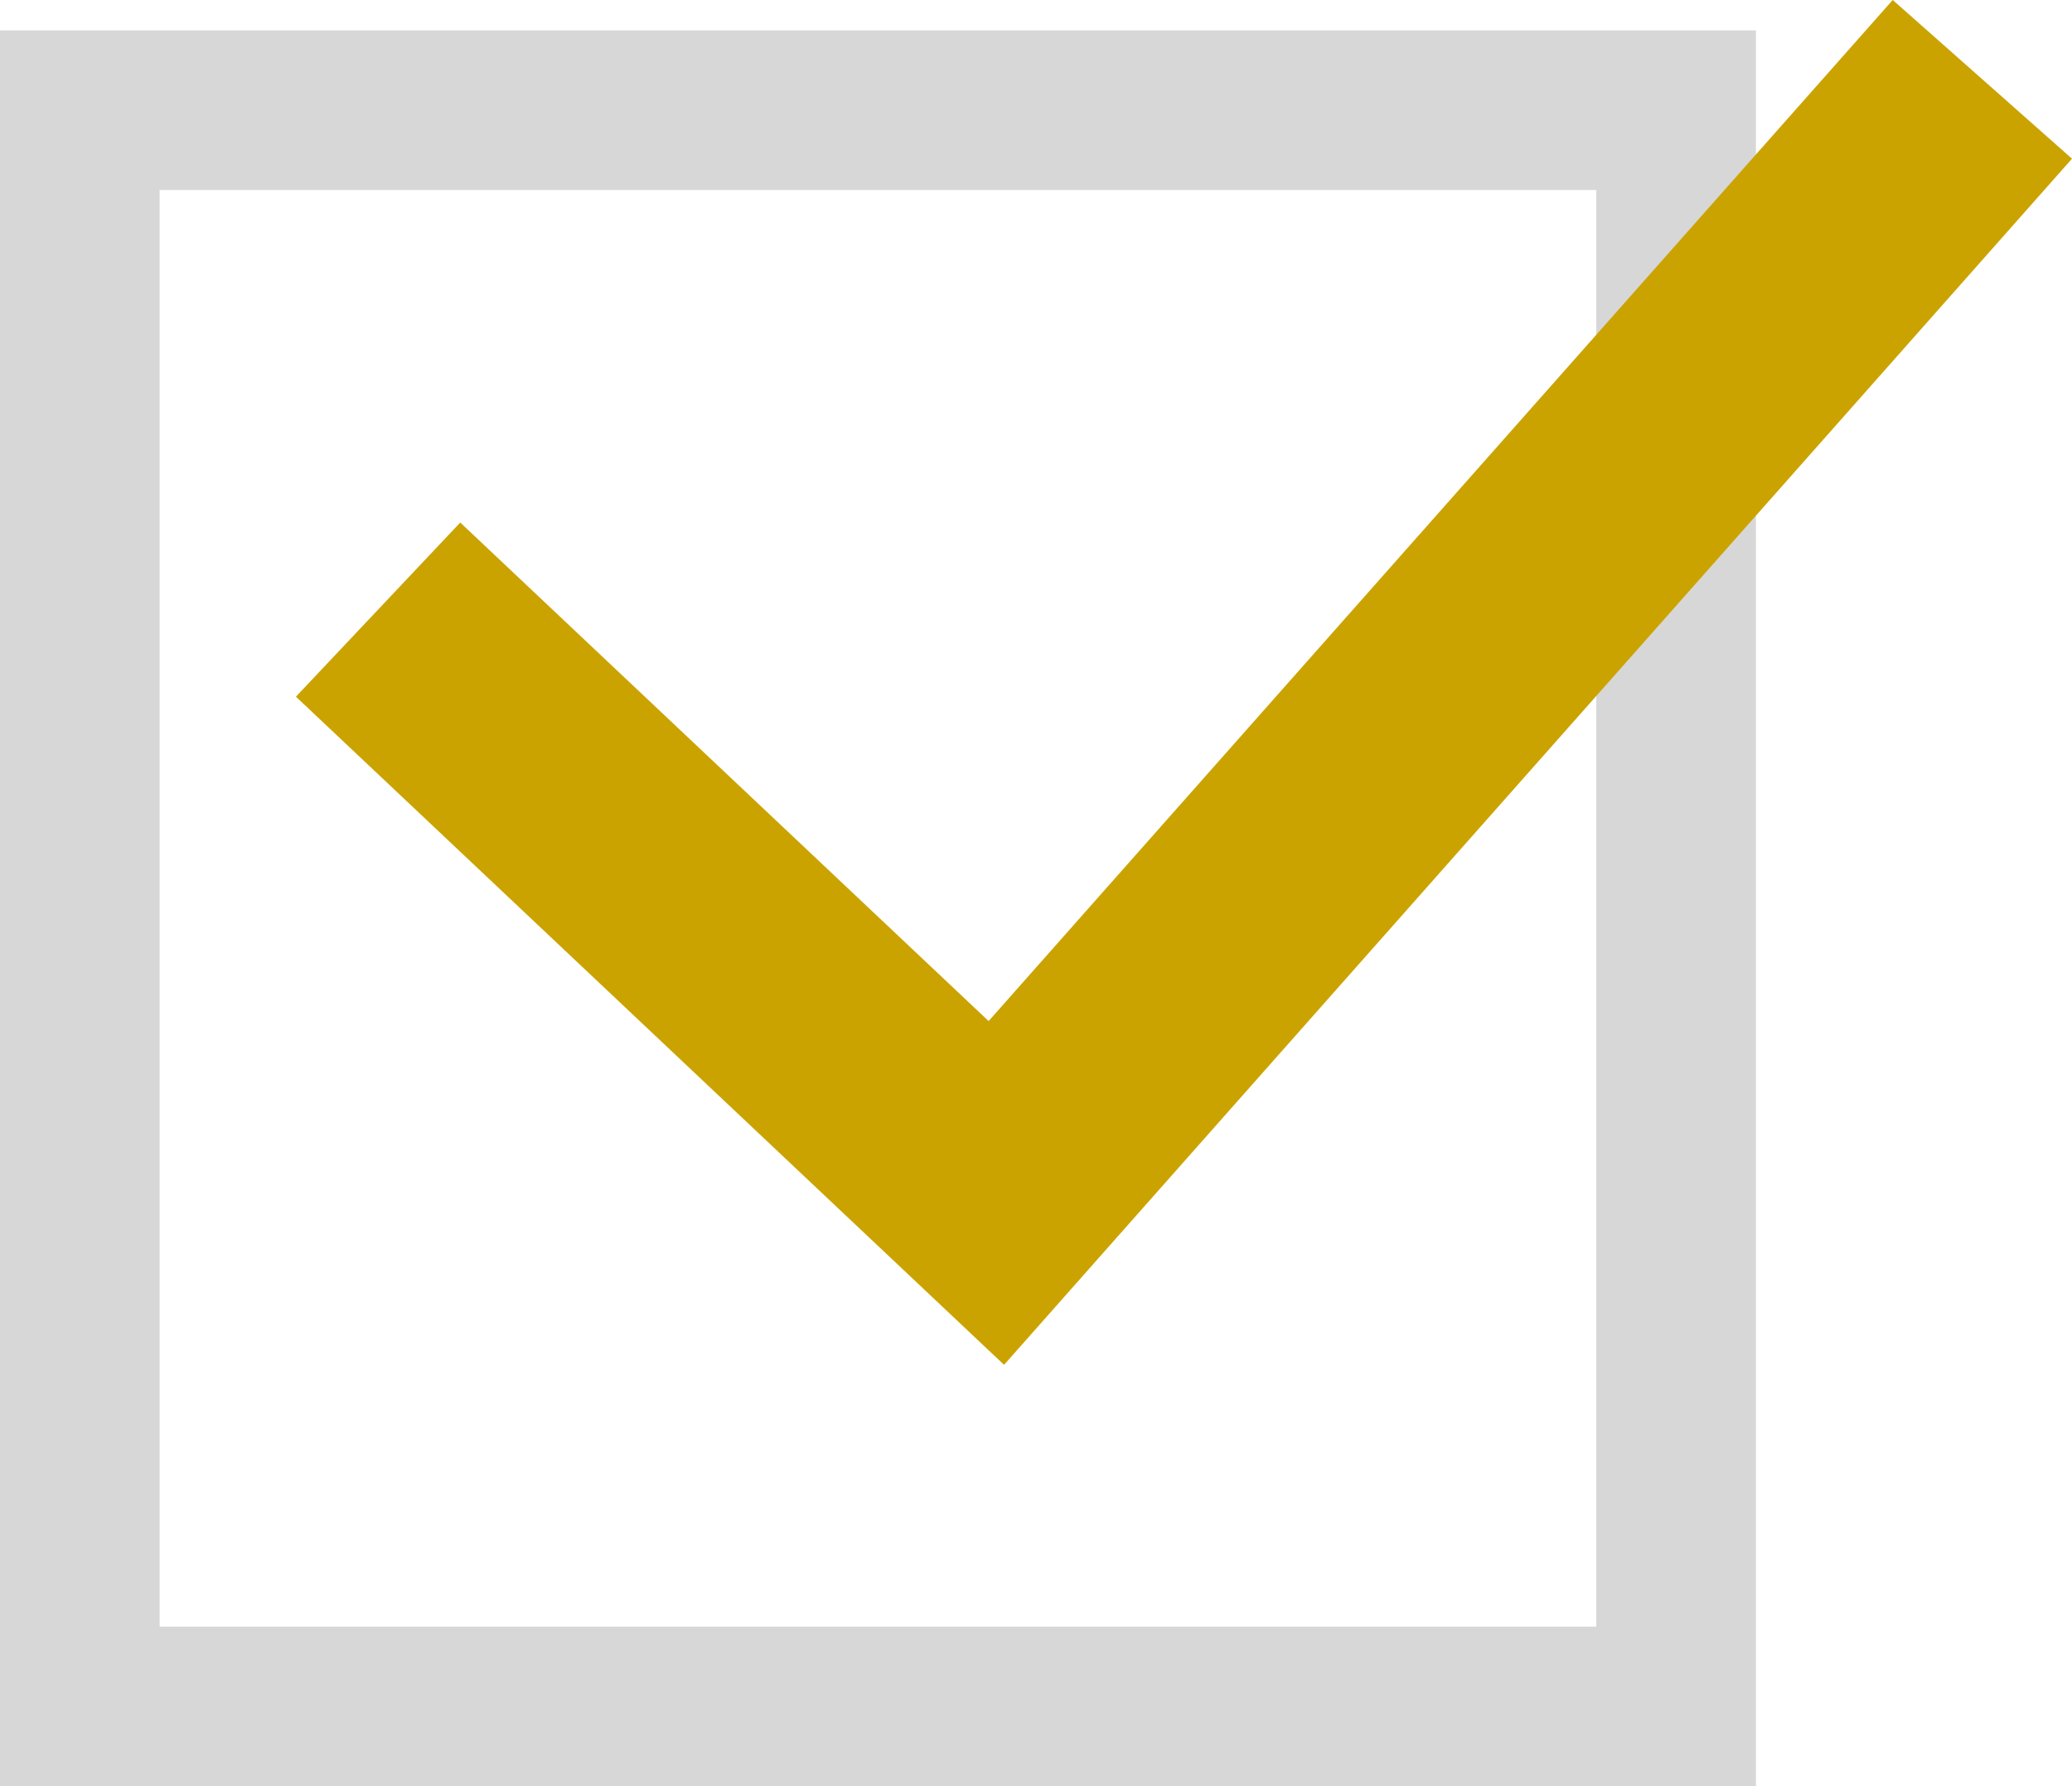 <svg xmlns="http://www.w3.org/2000/svg" width="25.96" height="22.381" viewBox="0 0 25.96 22.381"><g transform="translate(-760 -5672.619)"><g transform="translate(760 5673)" fill="none" stroke="#b9b9b9" stroke-width="2" opacity="0.578"><rect width="22" height="22" stroke="none"/><rect x="1" y="1" width="20" height="20" fill="none"/></g><path d="M765.458,5261.221l7.746,7.309,12.354-13.953" transform="translate(-0.721 419.036)" fill="none" stroke="#cba300" stroke-width="3"/></g></svg>